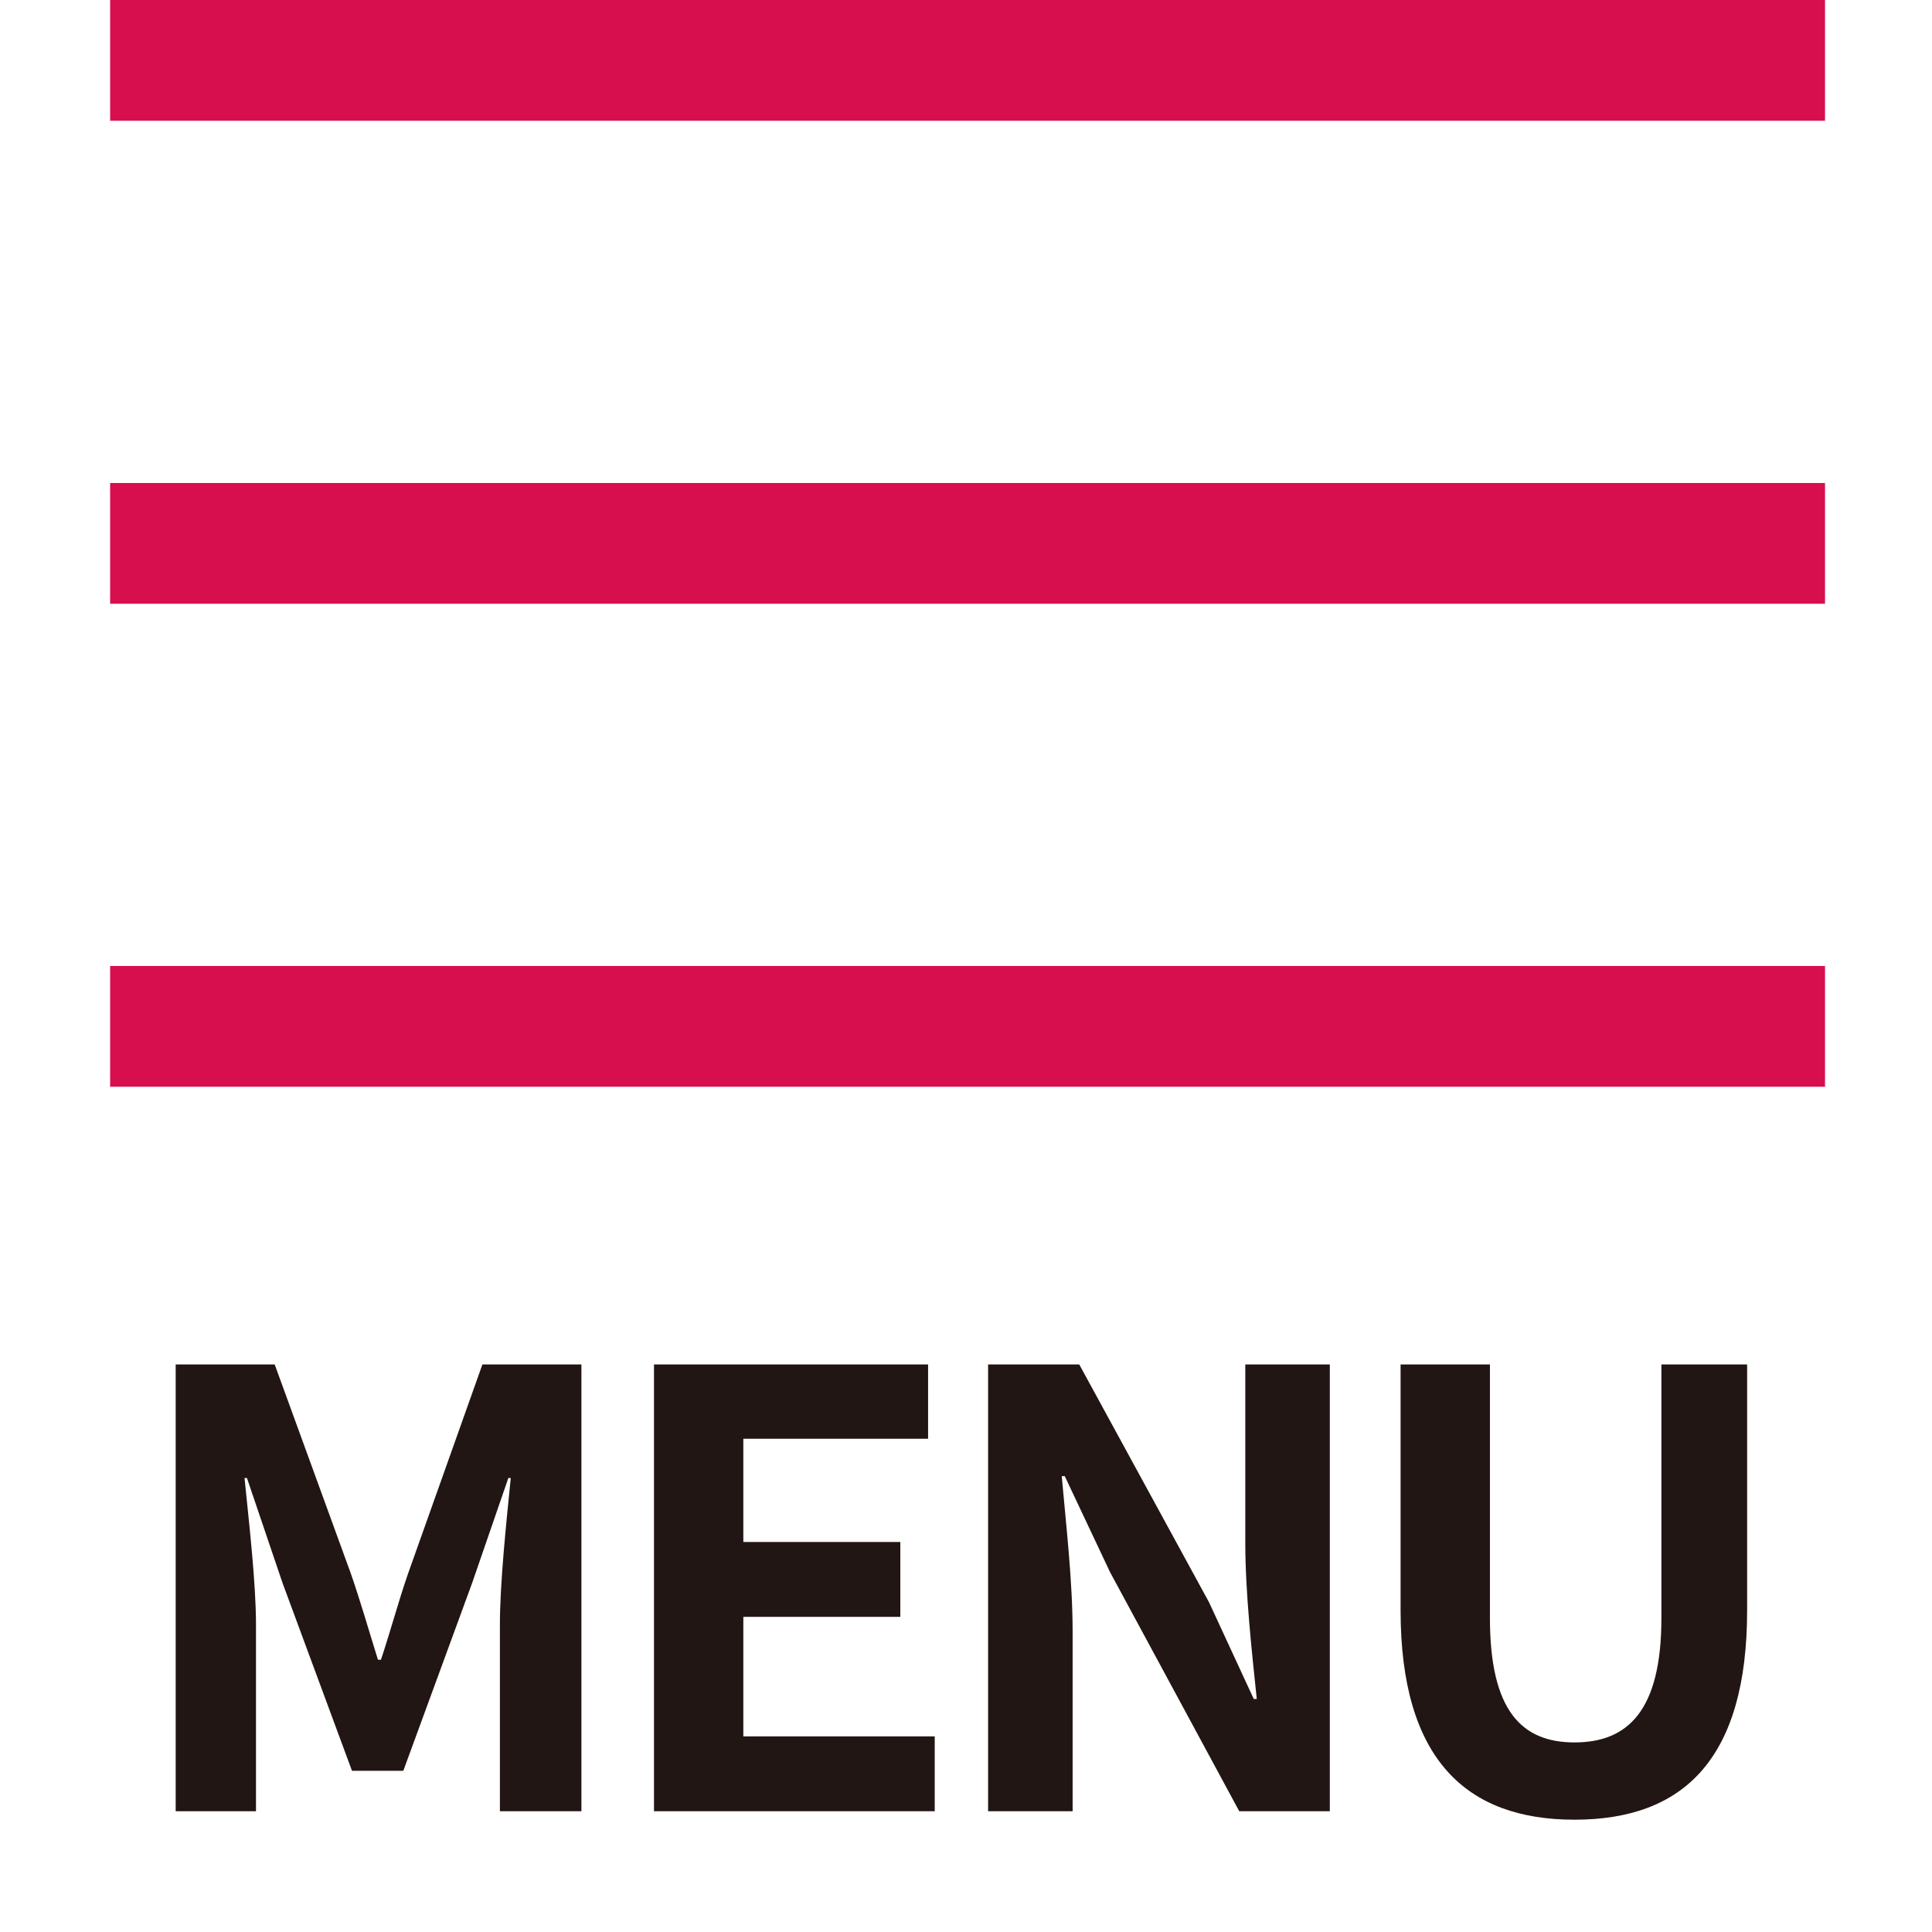 <svg xmlns="http://www.w3.org/2000/svg" width="16" height="16" viewBox="0 0 16 16">
  <g fill="none" fill-rule="evenodd" transform="translate(1)">
    <path stroke="#D80F4E" stroke-linecap="square" d="M.412.5L13.614.5M.412 4.5L13.614 4.5M.412 8.5L13.614 8.5"/>
    <path fill="#211613" d="M0.455,15 L0.455,11.3 L1.275,11.3 L1.905,13.03 C1.985,13.26 2.055,13.505 2.13,13.745 L2.155,13.745 C2.235,13.505 2.3,13.26 2.38,13.03 L2.995,11.3 L3.815,11.3 L3.815,15 L3.14,15 L3.14,13.455 C3.14,13.105 3.195,12.59 3.23,12.24 L3.21,12.24 L2.91,13.11 L2.34,14.665 L1.915,14.665 L1.34,13.11 L1.045,12.24 L1.025,12.24 C1.06,12.59 1.12,13.105 1.12,13.455 L1.12,15 L0.455,15 Z M4.416,15 L4.416,11.3 L6.686,11.3 L6.686,11.915 L5.156,11.915 L5.156,12.77 L6.456,12.77 L6.456,13.39 L5.156,13.39 L5.156,14.38 L6.741,14.38 L6.741,15 L4.416,15 Z M7.183,15 L7.183,11.3 L7.938,11.3 L9.013,13.27 L9.383,14.07 L9.408,14.07 C9.368,13.685 9.313,13.195 9.313,12.775 L9.313,11.3 L10.013,11.3 L10.013,15 L9.263,15 L8.193,13.02 L7.818,12.225 L7.793,12.225 C7.828,12.625 7.883,13.09 7.883,13.515 L7.883,15 L7.183,15 Z M12.039,15.07 C11.139,15.07 10.599,14.565 10.599,13.335 L10.599,11.3 L11.339,11.3 L11.339,13.4 C11.339,14.17 11.604,14.43 12.039,14.43 C12.479,14.43 12.759,14.17 12.759,13.4 L12.759,11.3 L13.469,11.3 L13.469,13.335 C13.469,14.565 12.944,15.07 12.039,15.07 Z"/>
  </g>
</svg>
